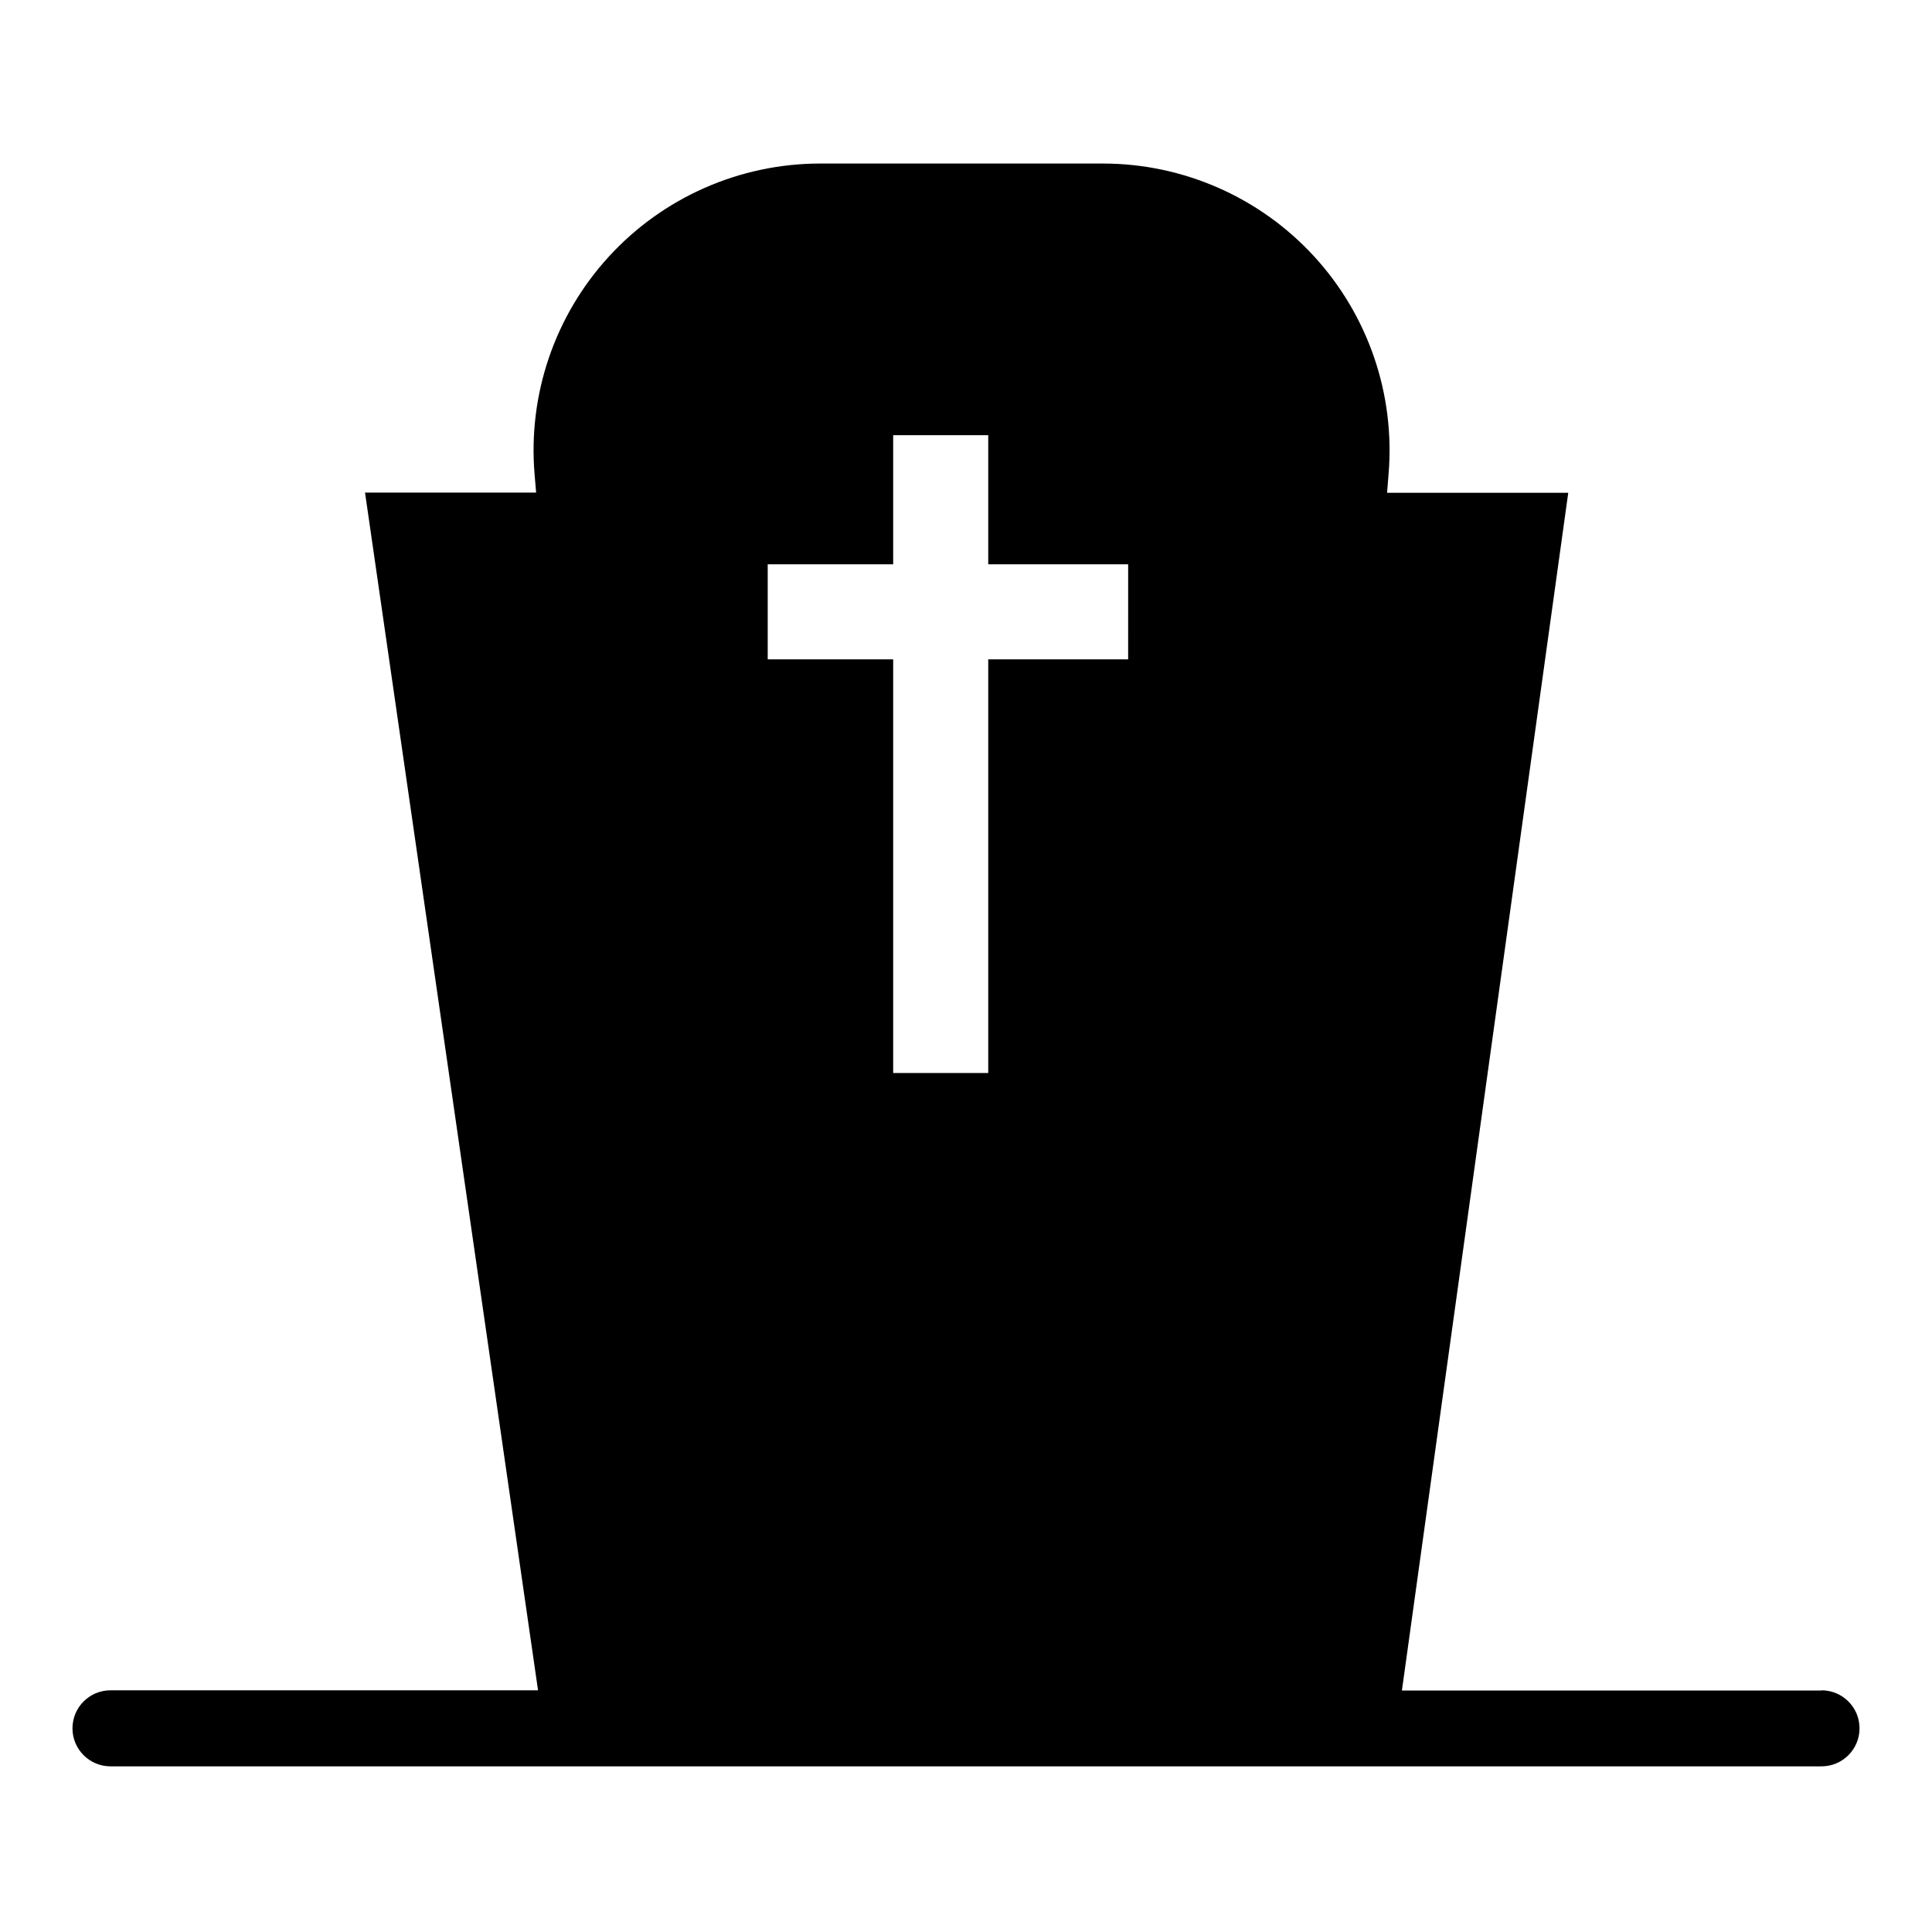 <?xml version="1.0" encoding="UTF-8"?>
<!-- Uploaded to: SVG Repo, www.svgrepo.com, Generator: SVG Repo Mixer Tools -->
<svg fill="#000000" width="800px" height="800px" version="1.1" viewBox="144 144 512 512" xmlns="http://www.w3.org/2000/svg">
 <path d="m626.71 592h-111.19l44.082-317.4h-48.012l0.402-5.039c1.742-21.141-5.43-42.043-19.781-57.66-14.352-15.617-34.582-24.52-55.789-24.562h-75.172c-21.258 0.035-41.527 8.977-55.887 24.648-14.363 15.672-21.5 36.645-19.684 57.824l0.402 4.734h-45.344l45.848 317.4-113.3 0.004c-5.566 0-10.078 4.512-10.078 10.078 0 5.562 4.512 10.074 10.078 10.074h453.43c5.566 0 10.078-4.512 10.078-10.074 0-5.566-4.512-10.078-10.078-10.078zm-183.74-273.27h-37.078v109.63h-25.191v-109.63h-33.25v-25.191h33.25v-34.207h25.191v34.207h37.082z"/>
</svg>
